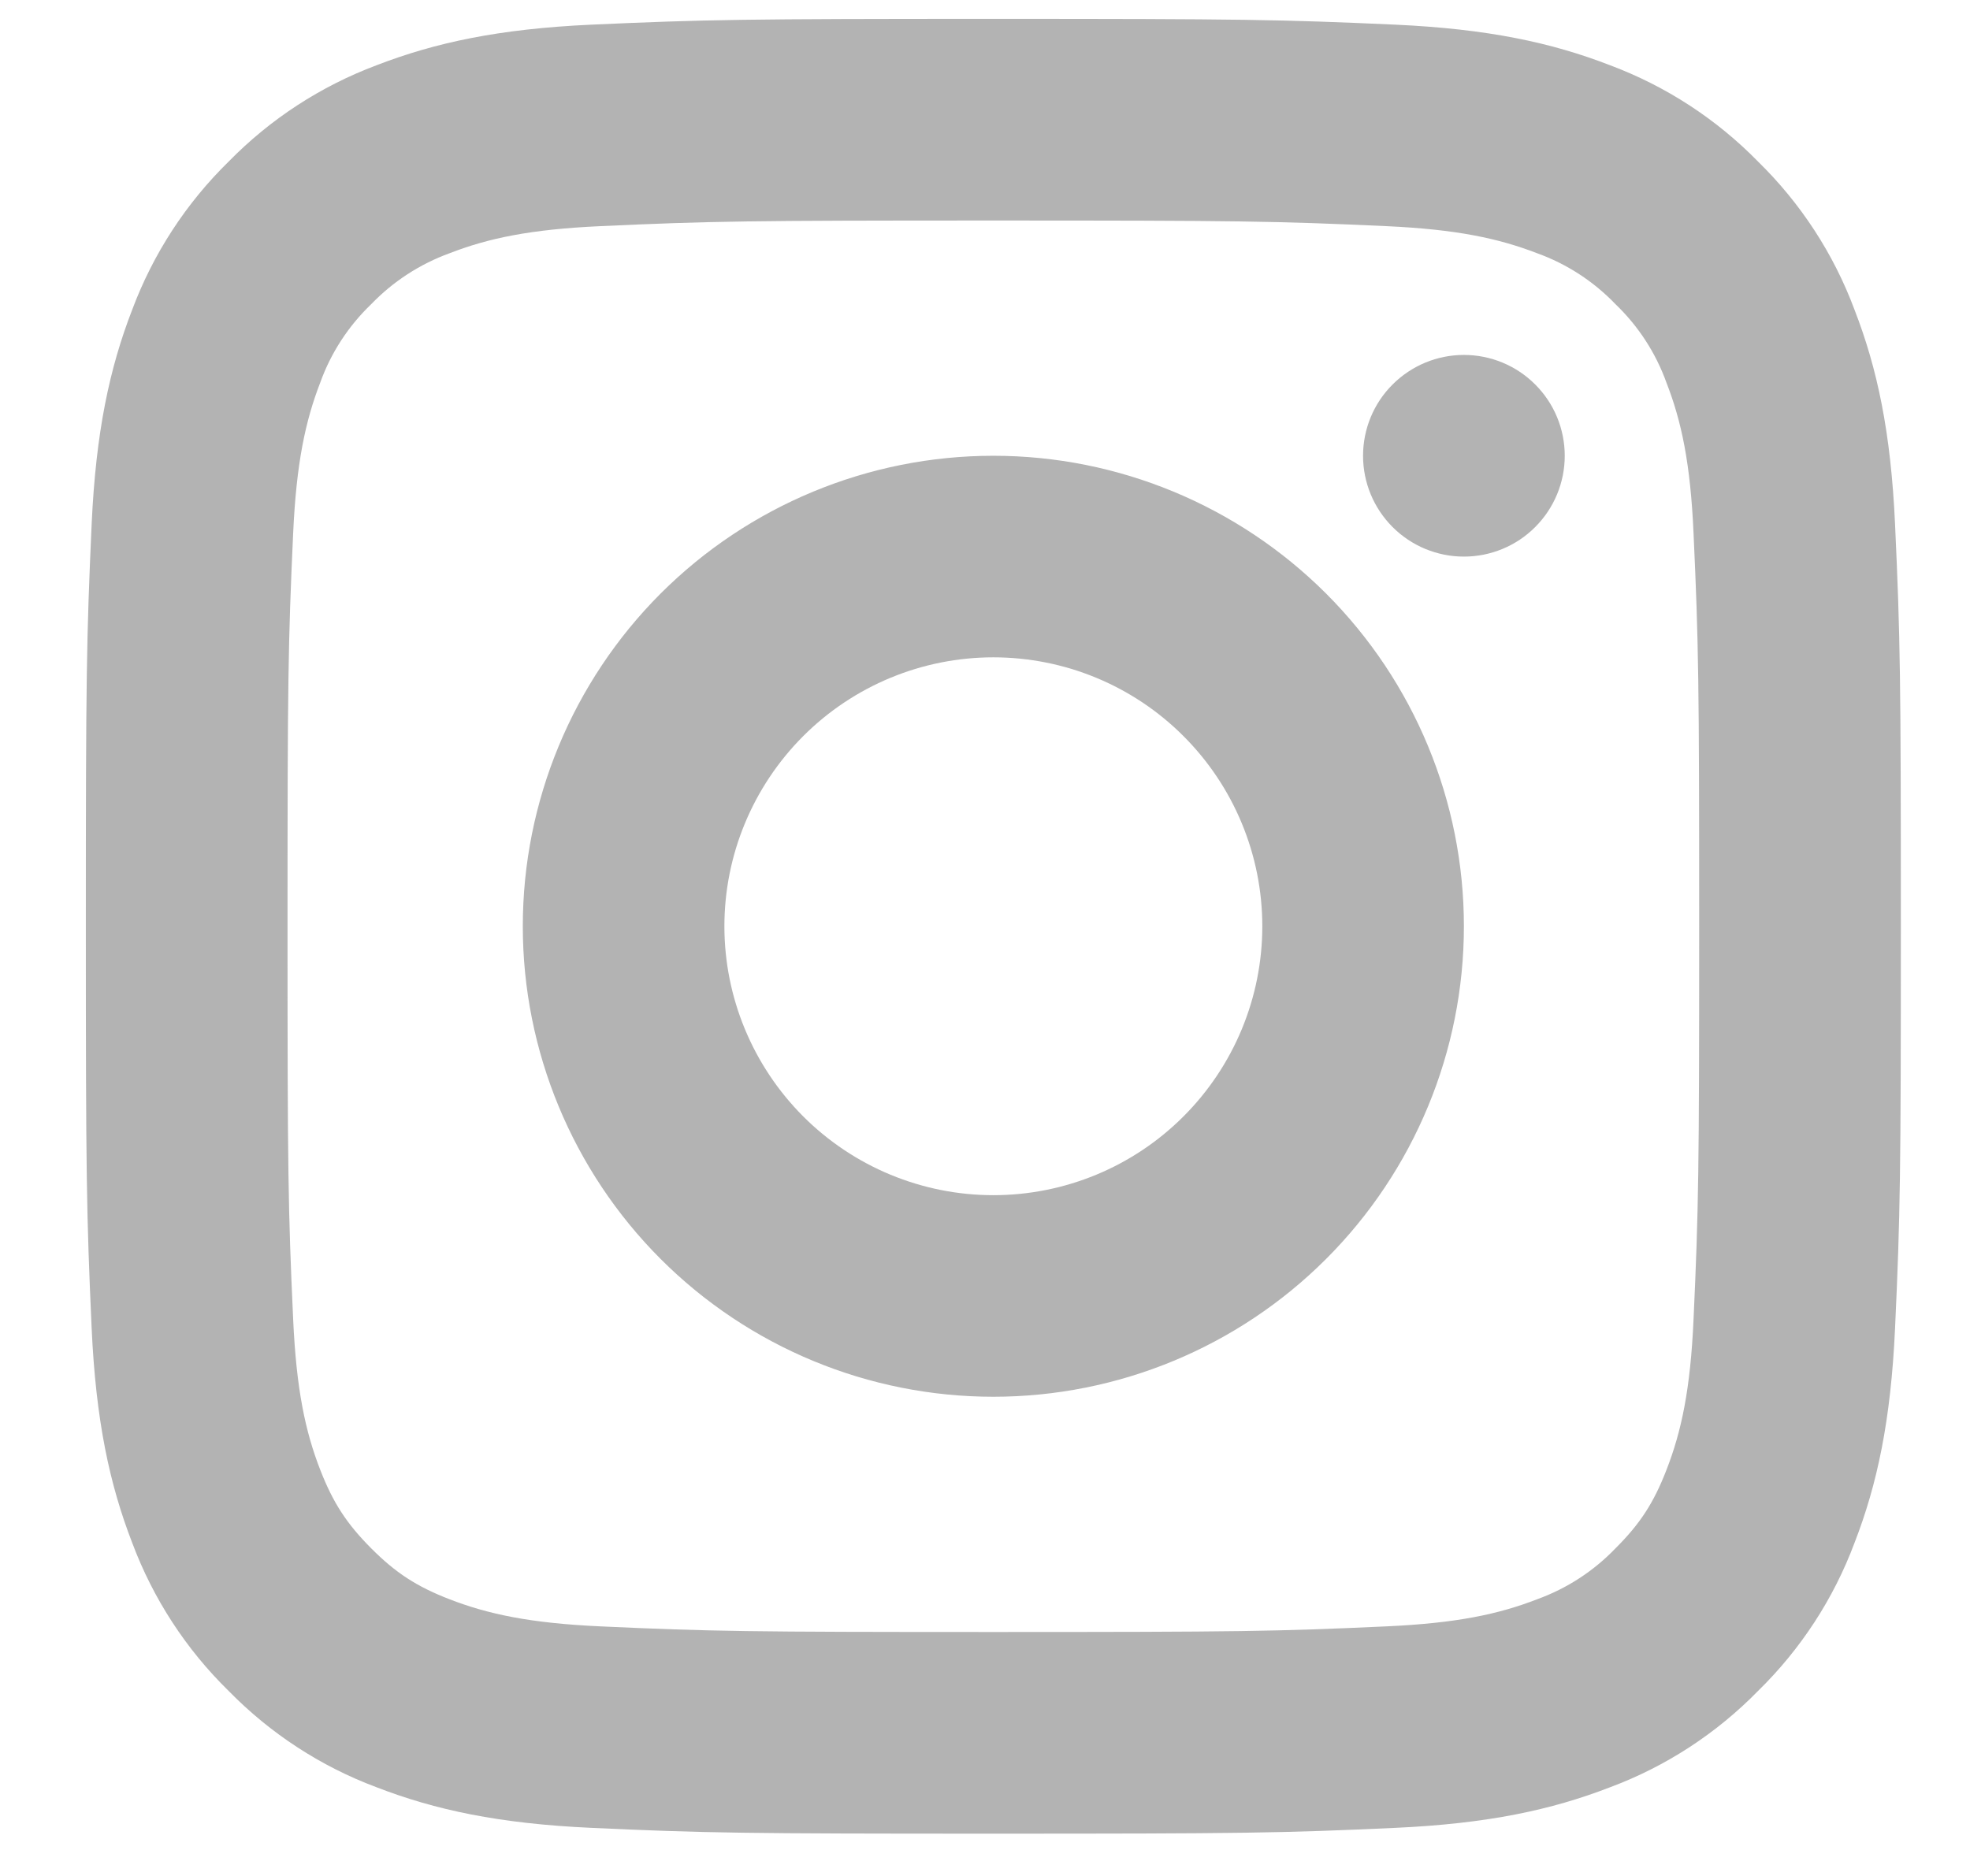 <svg width="21" height="20" viewBox="0 0 21 20" fill="none" xmlns="http://www.w3.org/2000/svg">
<path id="instagram" d="M14.876 0.263C15.858 0.308 16.537 0.453 17.164 0.696C17.759 0.919 18.297 1.269 18.741 1.723C19.195 2.167 19.546 2.705 19.768 3.3C20.012 3.928 20.156 4.606 20.201 5.588C20.257 6.805 20.263 7.234 20.263 9.875C20.263 12.516 20.257 12.945 20.201 14.162C20.156 15.144 20.012 15.823 19.768 16.451C19.546 17.045 19.195 17.583 18.741 18.027C18.297 18.481 17.759 18.832 17.164 19.054C16.536 19.297 15.858 19.442 14.876 19.487C13.659 19.543 13.231 19.549 10.589 19.549C7.947 19.549 7.519 19.543 6.302 19.487C5.32 19.442 4.641 19.297 4.013 19.054C3.419 18.832 2.881 18.481 2.437 18.027C1.983 17.583 1.633 17.045 1.41 16.45C1.167 15.822 1.022 15.144 0.977 14.162C0.922 12.947 0.915 12.518 0.915 9.875C0.915 7.233 0.922 6.804 0.977 5.588C1.022 4.606 1.167 3.927 1.41 3.3C1.633 2.705 1.983 2.167 2.437 1.723C2.881 1.269 3.419 0.919 4.013 0.696C4.642 0.453 5.32 0.308 6.302 0.263C7.518 0.208 7.947 0.201 10.589 0.201C13.231 0.201 13.661 0.208 14.876 0.263ZM10.589 2.351C7.977 2.351 7.577 2.357 6.4 2.411C5.652 2.445 5.204 2.54 4.792 2.7C4.476 2.815 4.19 3.001 3.957 3.243C3.714 3.476 3.528 3.761 3.414 4.078C3.255 4.489 3.159 4.938 3.125 5.685C3.071 6.863 3.065 7.263 3.065 9.875C3.065 12.487 3.071 12.887 3.125 14.065C3.159 14.812 3.254 15.26 3.414 15.671C3.551 16.023 3.697 16.246 3.957 16.507C4.218 16.769 4.441 16.914 4.792 17.05C5.203 17.209 5.652 17.305 6.4 17.339C7.578 17.393 7.978 17.399 10.589 17.399C13.201 17.399 13.6 17.393 14.779 17.339C15.526 17.305 15.974 17.21 16.386 17.05C16.703 16.935 16.988 16.75 17.221 16.507C17.483 16.246 17.628 16.023 17.764 15.672C17.924 15.261 18.02 14.812 18.053 14.065C18.107 12.886 18.113 12.486 18.113 9.875C18.113 7.264 18.107 6.864 18.053 5.685C18.02 4.938 17.924 4.49 17.764 4.079C17.65 3.762 17.464 3.476 17.221 3.243C16.988 3 16.702 2.814 16.386 2.7C15.974 2.541 15.525 2.445 14.778 2.411C13.6 2.357 13.2 2.351 10.588 2.351H10.589ZM10.589 14.891C9.259 14.891 7.983 14.363 7.042 13.422C6.102 12.481 5.573 11.205 5.573 9.875C5.573 8.545 6.102 7.269 7.042 6.328C7.983 5.388 9.259 4.859 10.589 4.859C11.919 4.859 13.195 5.388 14.136 6.328C15.077 7.269 15.605 8.545 15.605 9.875C15.605 11.205 15.077 12.481 14.136 13.422C13.195 14.363 11.919 14.891 10.589 14.891ZM10.589 12.742C11.35 12.742 12.079 12.44 12.616 11.902C13.154 11.364 13.456 10.635 13.456 9.875C13.456 9.115 13.154 8.386 12.616 7.848C12.079 7.31 11.35 7.008 10.589 7.008C9.829 7.008 9.1 7.31 8.562 7.848C8.025 8.386 7.722 9.115 7.722 9.875C7.722 10.635 8.025 11.364 8.562 11.902C9.1 12.44 9.829 12.742 10.589 12.742ZM15.605 5.934C15.32 5.934 15.047 5.821 14.845 5.619C14.643 5.417 14.53 5.144 14.53 4.859C14.53 4.574 14.643 4.3 14.845 4.099C15.047 3.897 15.32 3.784 15.605 3.784C15.89 3.784 16.164 3.897 16.365 4.099C16.567 4.3 16.68 4.574 16.68 4.859C16.68 5.144 16.567 5.417 16.365 5.619C16.164 5.821 15.89 5.934 15.605 5.934Z" fill="#B3B3B3"/>
</svg>
